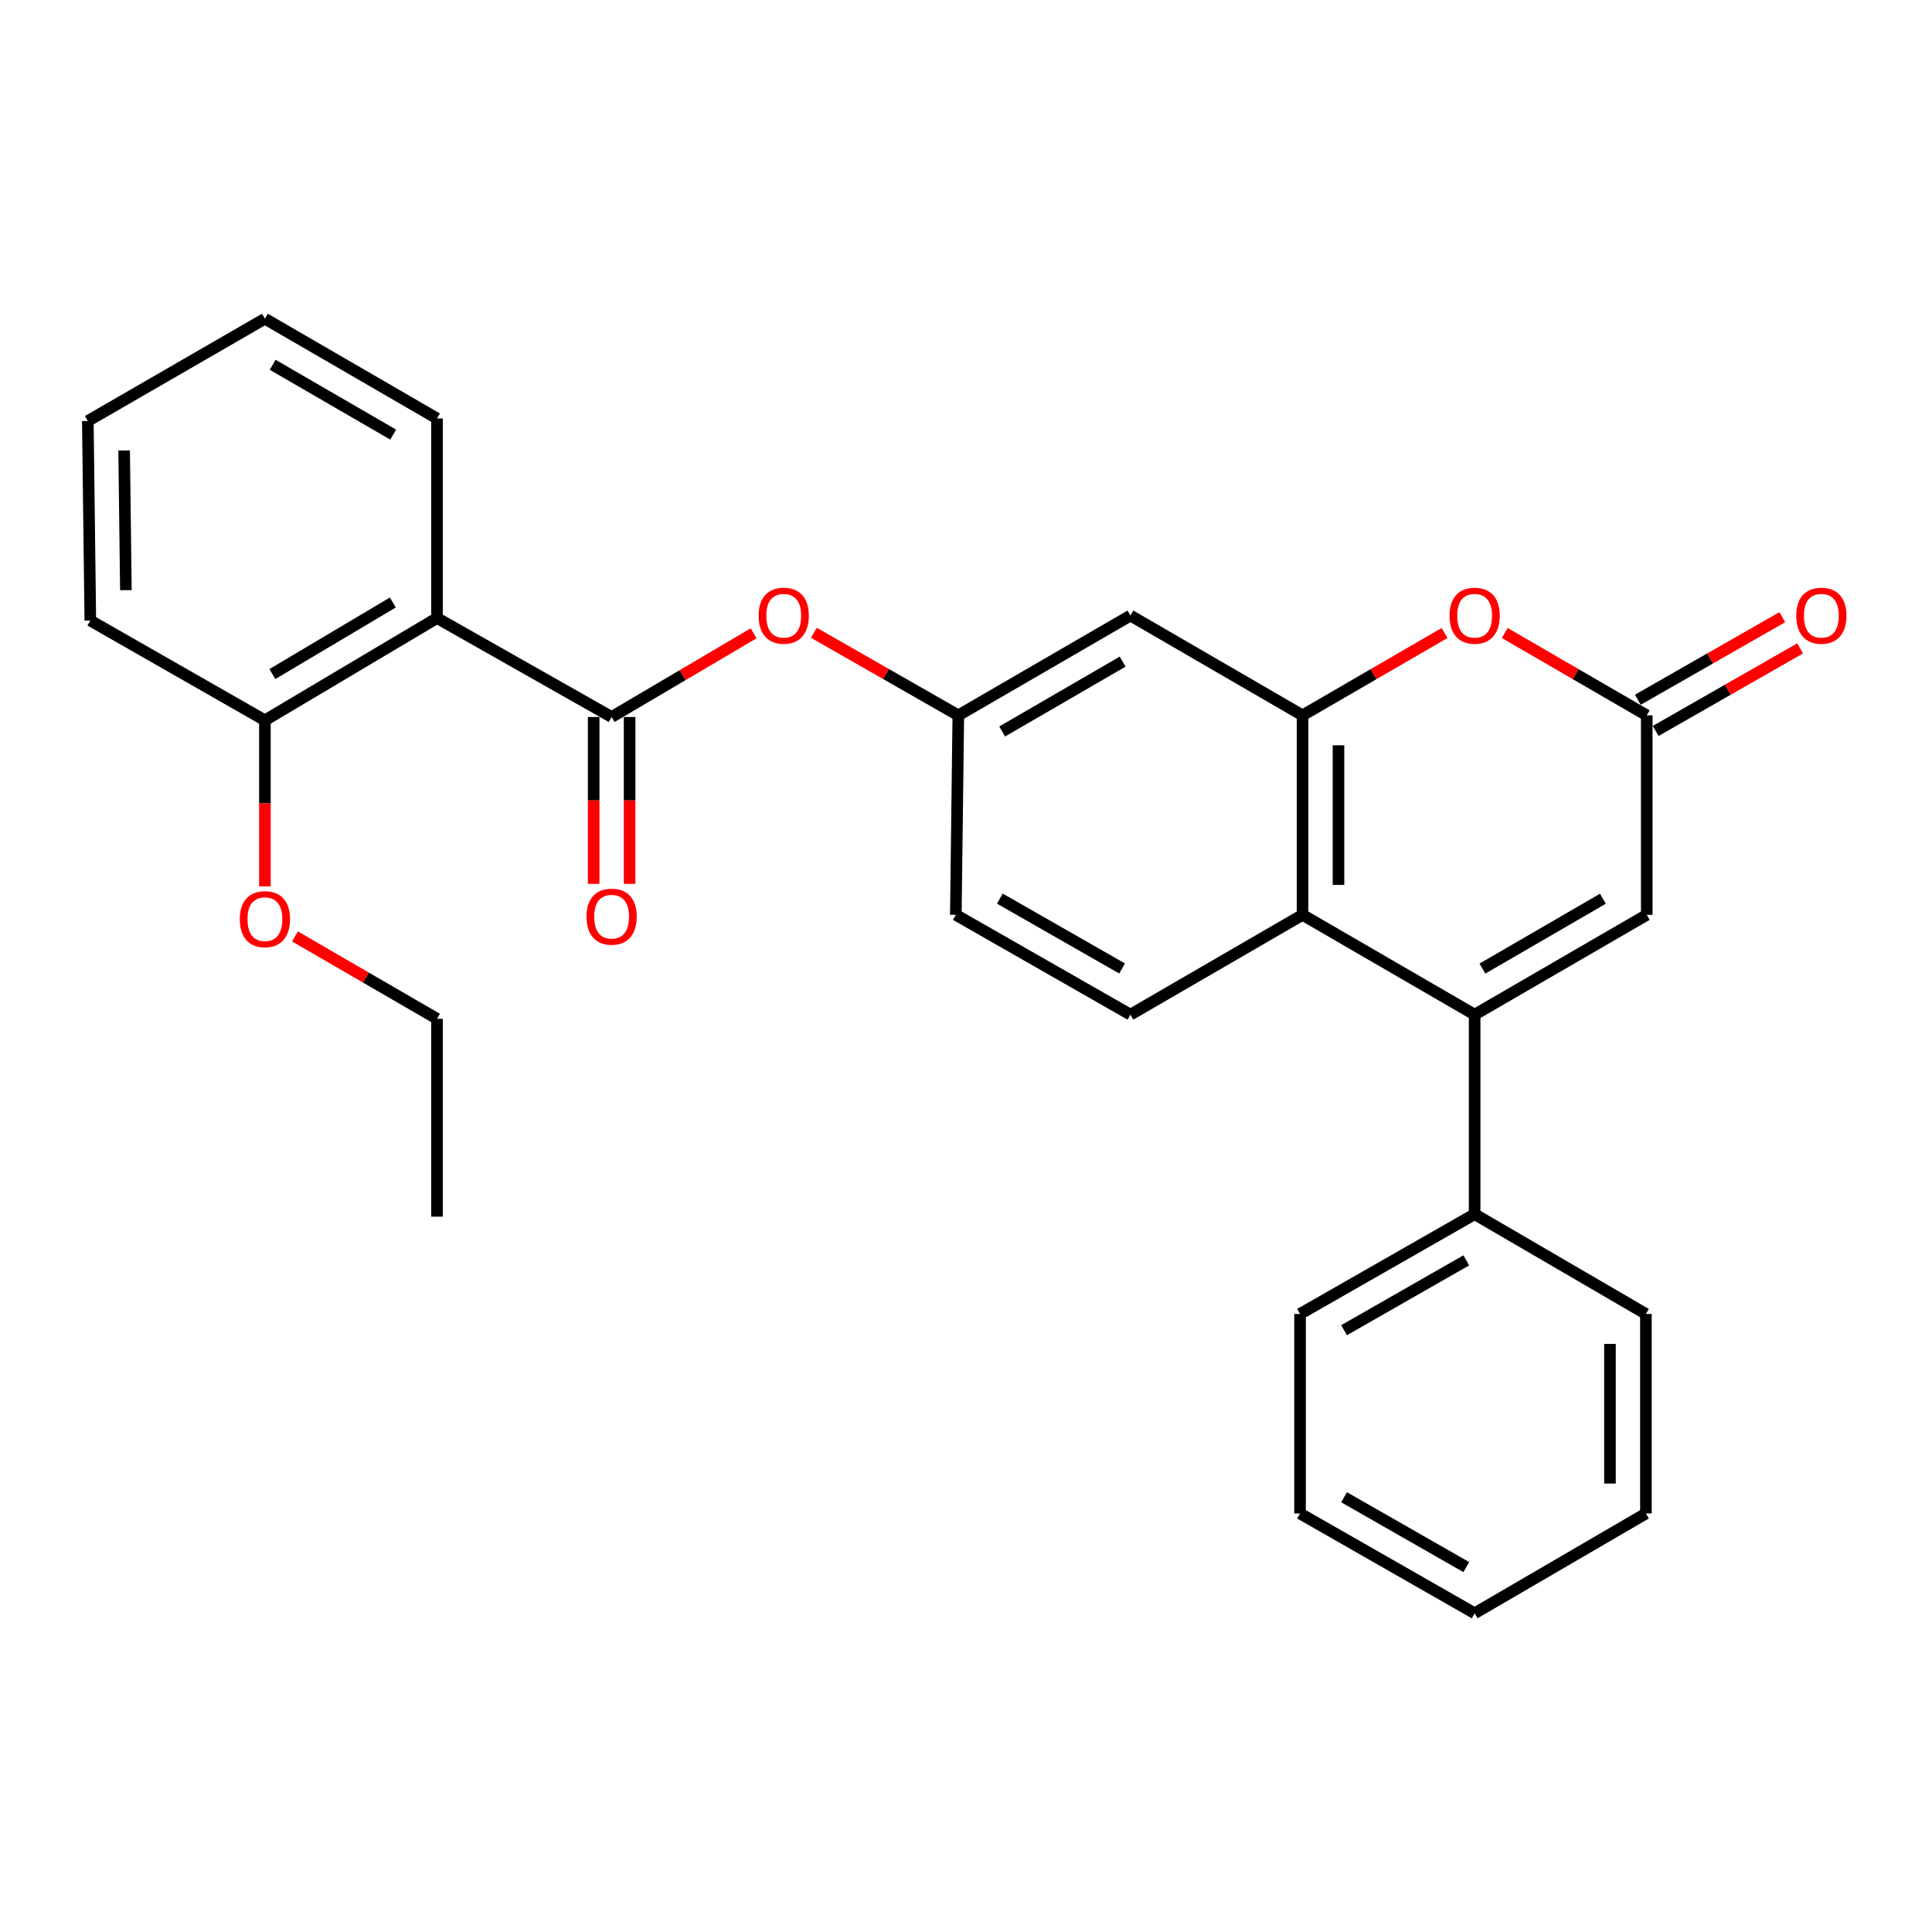 <?xml version='1.0' encoding='iso-8859-1'?>
<svg version='1.1' baseProfile='full'
              xmlns='http://www.w3.org/2000/svg'
                      xmlns:rdkit='http://www.rdkit.org/xml'
                      xmlns:xlink='http://www.w3.org/1999/xlink'
                  xml:space='preserve'
width='1000px' height='1000px' viewBox='0 0 1000 1000'>
<!-- END OF HEADER -->
<rect style='opacity:1.0;fill:#FFFFFF;stroke:none' width='1000' height='1000' x='0' y='0'> </rect>
<path class='bond-2' d='M 763.27,525.182 L 674.192,473.526' style='fill:none;fill-rule:evenodd;stroke:#000000;stroke-width:6px;stroke-linecap:butt;stroke-linejoin:miter;stroke-opacity:1' />
<path class='bond-6' d='M 763.27,525.182 L 852.359,473.526' style='fill:none;fill-rule:evenodd;stroke:#000000;stroke-width:6px;stroke-linecap:butt;stroke-linejoin:miter;stroke-opacity:1' />
<path class='bond-6' d='M 767.3,501.336 L 829.662,465.177' style='fill:none;fill-rule:evenodd;stroke:#000000;stroke-width:6px;stroke-linecap:butt;stroke-linejoin:miter;stroke-opacity:1' />
<path class='bond-11' d='M 763.27,525.182 L 763.27,628.454' style='fill:none;fill-rule:evenodd;stroke:#000000;stroke-width:6px;stroke-linecap:butt;stroke-linejoin:miter;stroke-opacity:1' />
<path class='bond-0' d='M 674.192,370.264 L 674.192,473.526' style='fill:none;fill-rule:evenodd;stroke:#000000;stroke-width:6px;stroke-linecap:butt;stroke-linejoin:miter;stroke-opacity:1' />
<path class='bond-0' d='M 692.799,385.754 L 692.799,458.036' style='fill:none;fill-rule:evenodd;stroke:#000000;stroke-width:6px;stroke-linecap:butt;stroke-linejoin:miter;stroke-opacity:1' />
<path class='bond-7' d='M 674.192,370.264 L 585.114,318.608' style='fill:none;fill-rule:evenodd;stroke:#000000;stroke-width:6px;stroke-linecap:butt;stroke-linejoin:miter;stroke-opacity:1' />
<path class='bond-28' d='M 674.192,370.264 L 710.944,348.952' style='fill:none;fill-rule:evenodd;stroke:#000000;stroke-width:6px;stroke-linecap:butt;stroke-linejoin:miter;stroke-opacity:1' />
<path class='bond-28' d='M 710.944,348.952 L 747.696,327.639' style='fill:none;fill-rule:evenodd;stroke:#FF0000;stroke-width:6px;stroke-linecap:butt;stroke-linejoin:miter;stroke-opacity:1' />
<path class='bond-1' d='M 316.576,371.112 L 353.323,349.453' style='fill:none;fill-rule:evenodd;stroke:#000000;stroke-width:6px;stroke-linecap:butt;stroke-linejoin:miter;stroke-opacity:1' />
<path class='bond-1' d='M 353.323,349.453 L 390.07,327.794' style='fill:none;fill-rule:evenodd;stroke:#FF0000;stroke-width:6px;stroke-linecap:butt;stroke-linejoin:miter;stroke-opacity:1' />
<path class='bond-3' d='M 316.576,371.112 L 226.195,319.9' style='fill:none;fill-rule:evenodd;stroke:#000000;stroke-width:6px;stroke-linecap:butt;stroke-linejoin:miter;stroke-opacity:1' />
<path class='bond-13' d='M 307.273,371.112 L 307.273,414.297' style='fill:none;fill-rule:evenodd;stroke:#000000;stroke-width:6px;stroke-linecap:butt;stroke-linejoin:miter;stroke-opacity:1' />
<path class='bond-13' d='M 307.273,414.297 L 307.273,457.482' style='fill:none;fill-rule:evenodd;stroke:#FF0000;stroke-width:6px;stroke-linecap:butt;stroke-linejoin:miter;stroke-opacity:1' />
<path class='bond-13' d='M 325.88,371.112 L 325.88,414.297' style='fill:none;fill-rule:evenodd;stroke:#000000;stroke-width:6px;stroke-linecap:butt;stroke-linejoin:miter;stroke-opacity:1' />
<path class='bond-13' d='M 325.88,414.297 L 325.88,457.482' style='fill:none;fill-rule:evenodd;stroke:#FF0000;stroke-width:6px;stroke-linecap:butt;stroke-linejoin:miter;stroke-opacity:1' />
<path class='bond-9' d='M 674.192,473.526 L 585.114,525.182' style='fill:none;fill-rule:evenodd;stroke:#000000;stroke-width:6px;stroke-linecap:butt;stroke-linejoin:miter;stroke-opacity:1' />
<path class='bond-12' d='M 226.195,319.9 L 137.117,372.838' style='fill:none;fill-rule:evenodd;stroke:#000000;stroke-width:6px;stroke-linecap:butt;stroke-linejoin:miter;stroke-opacity:1' />
<path class='bond-12' d='M 203.327,311.845 L 140.973,348.902' style='fill:none;fill-rule:evenodd;stroke:#000000;stroke-width:6px;stroke-linecap:butt;stroke-linejoin:miter;stroke-opacity:1' />
<path class='bond-16' d='M 226.195,319.9 L 226.195,216.597' style='fill:none;fill-rule:evenodd;stroke:#000000;stroke-width:6px;stroke-linecap:butt;stroke-linejoin:miter;stroke-opacity:1' />
<path class='bond-4' d='M 778.845,327.638 L 815.602,348.951' style='fill:none;fill-rule:evenodd;stroke:#FF0000;stroke-width:6px;stroke-linecap:butt;stroke-linejoin:miter;stroke-opacity:1' />
<path class='bond-4' d='M 815.602,348.951 L 852.359,370.264' style='fill:none;fill-rule:evenodd;stroke:#000000;stroke-width:6px;stroke-linecap:butt;stroke-linejoin:miter;stroke-opacity:1' />
<path class='bond-5' d='M 852.359,370.264 L 852.359,473.526' style='fill:none;fill-rule:evenodd;stroke:#000000;stroke-width:6px;stroke-linecap:butt;stroke-linejoin:miter;stroke-opacity:1' />
<path class='bond-14' d='M 856.976,378.342 L 894.36,356.973' style='fill:none;fill-rule:evenodd;stroke:#000000;stroke-width:6px;stroke-linecap:butt;stroke-linejoin:miter;stroke-opacity:1' />
<path class='bond-14' d='M 894.36,356.973 L 931.744,335.604' style='fill:none;fill-rule:evenodd;stroke:#FF0000;stroke-width:6px;stroke-linecap:butt;stroke-linejoin:miter;stroke-opacity:1' />
<path class='bond-14' d='M 847.742,362.187 L 885.126,340.818' style='fill:none;fill-rule:evenodd;stroke:#000000;stroke-width:6px;stroke-linecap:butt;stroke-linejoin:miter;stroke-opacity:1' />
<path class='bond-14' d='M 885.126,340.818 L 922.51,319.449' style='fill:none;fill-rule:evenodd;stroke:#FF0000;stroke-width:6px;stroke-linecap:butt;stroke-linejoin:miter;stroke-opacity:1' />
<path class='bond-30' d='M 585.114,318.608 L 496.025,370.264' style='fill:none;fill-rule:evenodd;stroke:#000000;stroke-width:6px;stroke-linecap:butt;stroke-linejoin:miter;stroke-opacity:1' />
<path class='bond-30' d='M 581.084,342.454 L 518.722,378.613' style='fill:none;fill-rule:evenodd;stroke:#000000;stroke-width:6px;stroke-linecap:butt;stroke-linejoin:miter;stroke-opacity:1' />
<path class='bond-8' d='M 421.257,327.526 L 458.641,348.895' style='fill:none;fill-rule:evenodd;stroke:#FF0000;stroke-width:6px;stroke-linecap:butt;stroke-linejoin:miter;stroke-opacity:1' />
<path class='bond-8' d='M 458.641,348.895 L 496.025,370.264' style='fill:none;fill-rule:evenodd;stroke:#000000;stroke-width:6px;stroke-linecap:butt;stroke-linejoin:miter;stroke-opacity:1' />
<path class='bond-15' d='M 585.114,525.182 L 494.733,473.526' style='fill:none;fill-rule:evenodd;stroke:#000000;stroke-width:6px;stroke-linecap:butt;stroke-linejoin:miter;stroke-opacity:1' />
<path class='bond-15' d='M 580.79,501.279 L 517.523,465.119' style='fill:none;fill-rule:evenodd;stroke:#000000;stroke-width:6px;stroke-linecap:butt;stroke-linejoin:miter;stroke-opacity:1' />
<path class='bond-10' d='M 496.025,370.264 L 494.733,473.526' style='fill:none;fill-rule:evenodd;stroke:#000000;stroke-width:6px;stroke-linecap:butt;stroke-linejoin:miter;stroke-opacity:1' />
<path class='bond-18' d='M 763.27,628.454 L 672.9,680.1' style='fill:none;fill-rule:evenodd;stroke:#000000;stroke-width:6px;stroke-linecap:butt;stroke-linejoin:miter;stroke-opacity:1' />
<path class='bond-18' d='M 758.947,652.356 L 695.688,688.508' style='fill:none;fill-rule:evenodd;stroke:#000000;stroke-width:6px;stroke-linecap:butt;stroke-linejoin:miter;stroke-opacity:1' />
<path class='bond-19' d='M 763.27,628.454 L 851.925,680.1' style='fill:none;fill-rule:evenodd;stroke:#000000;stroke-width:6px;stroke-linecap:butt;stroke-linejoin:miter;stroke-opacity:1' />
<path class='bond-17' d='M 137.117,372.838 L 137.117,415.812' style='fill:none;fill-rule:evenodd;stroke:#000000;stroke-width:6px;stroke-linecap:butt;stroke-linejoin:miter;stroke-opacity:1' />
<path class='bond-17' d='M 137.117,415.812 L 137.117,458.785' style='fill:none;fill-rule:evenodd;stroke:#FF0000;stroke-width:6px;stroke-linecap:butt;stroke-linejoin:miter;stroke-opacity:1' />
<path class='bond-20' d='M 137.117,372.838 L 46.747,321.192' style='fill:none;fill-rule:evenodd;stroke:#000000;stroke-width:6px;stroke-linecap:butt;stroke-linejoin:miter;stroke-opacity:1' />
<path class='bond-22' d='M 226.195,216.597 L 137.117,164.972' style='fill:none;fill-rule:evenodd;stroke:#000000;stroke-width:6px;stroke-linecap:butt;stroke-linejoin:miter;stroke-opacity:1' />
<path class='bond-22' d='M 203.503,224.953 L 141.149,188.815' style='fill:none;fill-rule:evenodd;stroke:#000000;stroke-width:6px;stroke-linecap:butt;stroke-linejoin:miter;stroke-opacity:1' />
<path class='bond-21' d='M 152.691,484.706 L 189.443,506.014' style='fill:none;fill-rule:evenodd;stroke:#FF0000;stroke-width:6px;stroke-linecap:butt;stroke-linejoin:miter;stroke-opacity:1' />
<path class='bond-21' d='M 189.443,506.014 L 226.195,527.322' style='fill:none;fill-rule:evenodd;stroke:#000000;stroke-width:6px;stroke-linecap:butt;stroke-linejoin:miter;stroke-opacity:1' />
<path class='bond-25' d='M 672.9,680.1 L 672.9,783.382' style='fill:none;fill-rule:evenodd;stroke:#000000;stroke-width:6px;stroke-linecap:butt;stroke-linejoin:miter;stroke-opacity:1' />
<path class='bond-26' d='M 851.925,680.1 L 851.925,783.382' style='fill:none;fill-rule:evenodd;stroke:#000000;stroke-width:6px;stroke-linecap:butt;stroke-linejoin:miter;stroke-opacity:1' />
<path class='bond-26' d='M 833.317,695.592 L 833.317,767.89' style='fill:none;fill-rule:evenodd;stroke:#000000;stroke-width:6px;stroke-linecap:butt;stroke-linejoin:miter;stroke-opacity:1' />
<path class='bond-31' d='M 46.747,321.192 L 45.455,217.91' style='fill:none;fill-rule:evenodd;stroke:#000000;stroke-width:6px;stroke-linecap:butt;stroke-linejoin:miter;stroke-opacity:1' />
<path class='bond-31' d='M 65.159,305.467 L 64.254,233.17' style='fill:none;fill-rule:evenodd;stroke:#000000;stroke-width:6px;stroke-linecap:butt;stroke-linejoin:miter;stroke-opacity:1' />
<path class='bond-23' d='M 226.195,527.322 L 226.195,629.736' style='fill:none;fill-rule:evenodd;stroke:#000000;stroke-width:6px;stroke-linecap:butt;stroke-linejoin:miter;stroke-opacity:1' />
<path class='bond-24' d='M 137.117,164.972 L 45.455,217.91' style='fill:none;fill-rule:evenodd;stroke:#000000;stroke-width:6px;stroke-linecap:butt;stroke-linejoin:miter;stroke-opacity:1' />
<path class='bond-29' d='M 672.9,783.382 L 763.27,835.028' style='fill:none;fill-rule:evenodd;stroke:#000000;stroke-width:6px;stroke-linecap:butt;stroke-linejoin:miter;stroke-opacity:1' />
<path class='bond-29' d='M 695.688,774.974 L 758.947,811.126' style='fill:none;fill-rule:evenodd;stroke:#000000;stroke-width:6px;stroke-linecap:butt;stroke-linejoin:miter;stroke-opacity:1' />
<path class='bond-27' d='M 851.925,783.382 L 763.27,835.028' style='fill:none;fill-rule:evenodd;stroke:#000000;stroke-width:6px;stroke-linecap:butt;stroke-linejoin:miter;stroke-opacity:1' />
<path  class='atom-5' d='M 750.27 318.688
Q 750.27 311.888, 753.63 308.088
Q 756.99 304.288, 763.27 304.288
Q 769.55 304.288, 772.91 308.088
Q 776.27 311.888, 776.27 318.688
Q 776.27 325.568, 772.87 329.488
Q 769.47 333.368, 763.27 333.368
Q 757.03 333.368, 753.63 329.488
Q 750.27 325.608, 750.27 318.688
M 763.27 330.168
Q 767.59 330.168, 769.91 327.288
Q 772.27 324.368, 772.27 318.688
Q 772.27 313.128, 769.91 310.328
Q 767.59 307.488, 763.27 307.488
Q 758.95 307.488, 756.59 310.288
Q 754.27 313.088, 754.27 318.688
Q 754.27 324.408, 756.59 327.288
Q 758.95 330.168, 763.27 330.168
' fill='#FF0000'/>
<path  class='atom-9' d='M 392.655 318.688
Q 392.655 311.888, 396.015 308.088
Q 399.375 304.288, 405.655 304.288
Q 411.935 304.288, 415.295 308.088
Q 418.655 311.888, 418.655 318.688
Q 418.655 325.568, 415.255 329.488
Q 411.855 333.368, 405.655 333.368
Q 399.415 333.368, 396.015 329.488
Q 392.655 325.608, 392.655 318.688
M 405.655 330.168
Q 409.975 330.168, 412.295 327.288
Q 414.655 324.368, 414.655 318.688
Q 414.655 313.128, 412.295 310.328
Q 409.975 307.488, 405.655 307.488
Q 401.335 307.488, 398.975 310.288
Q 396.655 313.088, 396.655 318.688
Q 396.655 324.408, 398.975 327.288
Q 401.335 330.168, 405.655 330.168
' fill='#FF0000'/>
<path  class='atom-14' d='M 303.576 474.464
Q 303.576 467.664, 306.936 463.864
Q 310.296 460.064, 316.576 460.064
Q 322.856 460.064, 326.216 463.864
Q 329.576 467.664, 329.576 474.464
Q 329.576 481.344, 326.176 485.264
Q 322.776 489.144, 316.576 489.144
Q 310.336 489.144, 306.936 485.264
Q 303.576 481.384, 303.576 474.464
M 316.576 485.944
Q 320.896 485.944, 323.216 483.064
Q 325.576 480.144, 325.576 474.464
Q 325.576 468.904, 323.216 466.104
Q 320.896 463.264, 316.576 463.264
Q 312.256 463.264, 309.896 466.064
Q 307.576 468.864, 307.576 474.464
Q 307.576 480.184, 309.896 483.064
Q 312.256 485.944, 316.576 485.944
' fill='#FF0000'/>
<path  class='atom-15' d='M 929.729 318.688
Q 929.729 311.888, 933.089 308.088
Q 936.449 304.288, 942.729 304.288
Q 949.009 304.288, 952.369 308.088
Q 955.729 311.888, 955.729 318.688
Q 955.729 325.568, 952.329 329.488
Q 948.929 333.368, 942.729 333.368
Q 936.489 333.368, 933.089 329.488
Q 929.729 325.608, 929.729 318.688
M 942.729 330.168
Q 947.049 330.168, 949.369 327.288
Q 951.729 324.368, 951.729 318.688
Q 951.729 313.128, 949.369 310.328
Q 947.049 307.488, 942.729 307.488
Q 938.409 307.488, 936.049 310.288
Q 933.729 313.088, 933.729 318.688
Q 933.729 324.408, 936.049 327.288
Q 938.409 330.168, 942.729 330.168
' fill='#FF0000'/>
<path  class='atom-18' d='M 124.117 475.756
Q 124.117 468.956, 127.477 465.156
Q 130.837 461.356, 137.117 461.356
Q 143.397 461.356, 146.757 465.156
Q 150.117 468.956, 150.117 475.756
Q 150.117 482.636, 146.717 486.556
Q 143.317 490.436, 137.117 490.436
Q 130.877 490.436, 127.477 486.556
Q 124.117 482.676, 124.117 475.756
M 137.117 487.236
Q 141.437 487.236, 143.757 484.356
Q 146.117 481.436, 146.117 475.756
Q 146.117 470.196, 143.757 467.396
Q 141.437 464.556, 137.117 464.556
Q 132.797 464.556, 130.437 467.356
Q 128.117 470.156, 128.117 475.756
Q 128.117 481.476, 130.437 484.356
Q 132.797 487.236, 137.117 487.236
' fill='#FF0000'/>
</svg>
